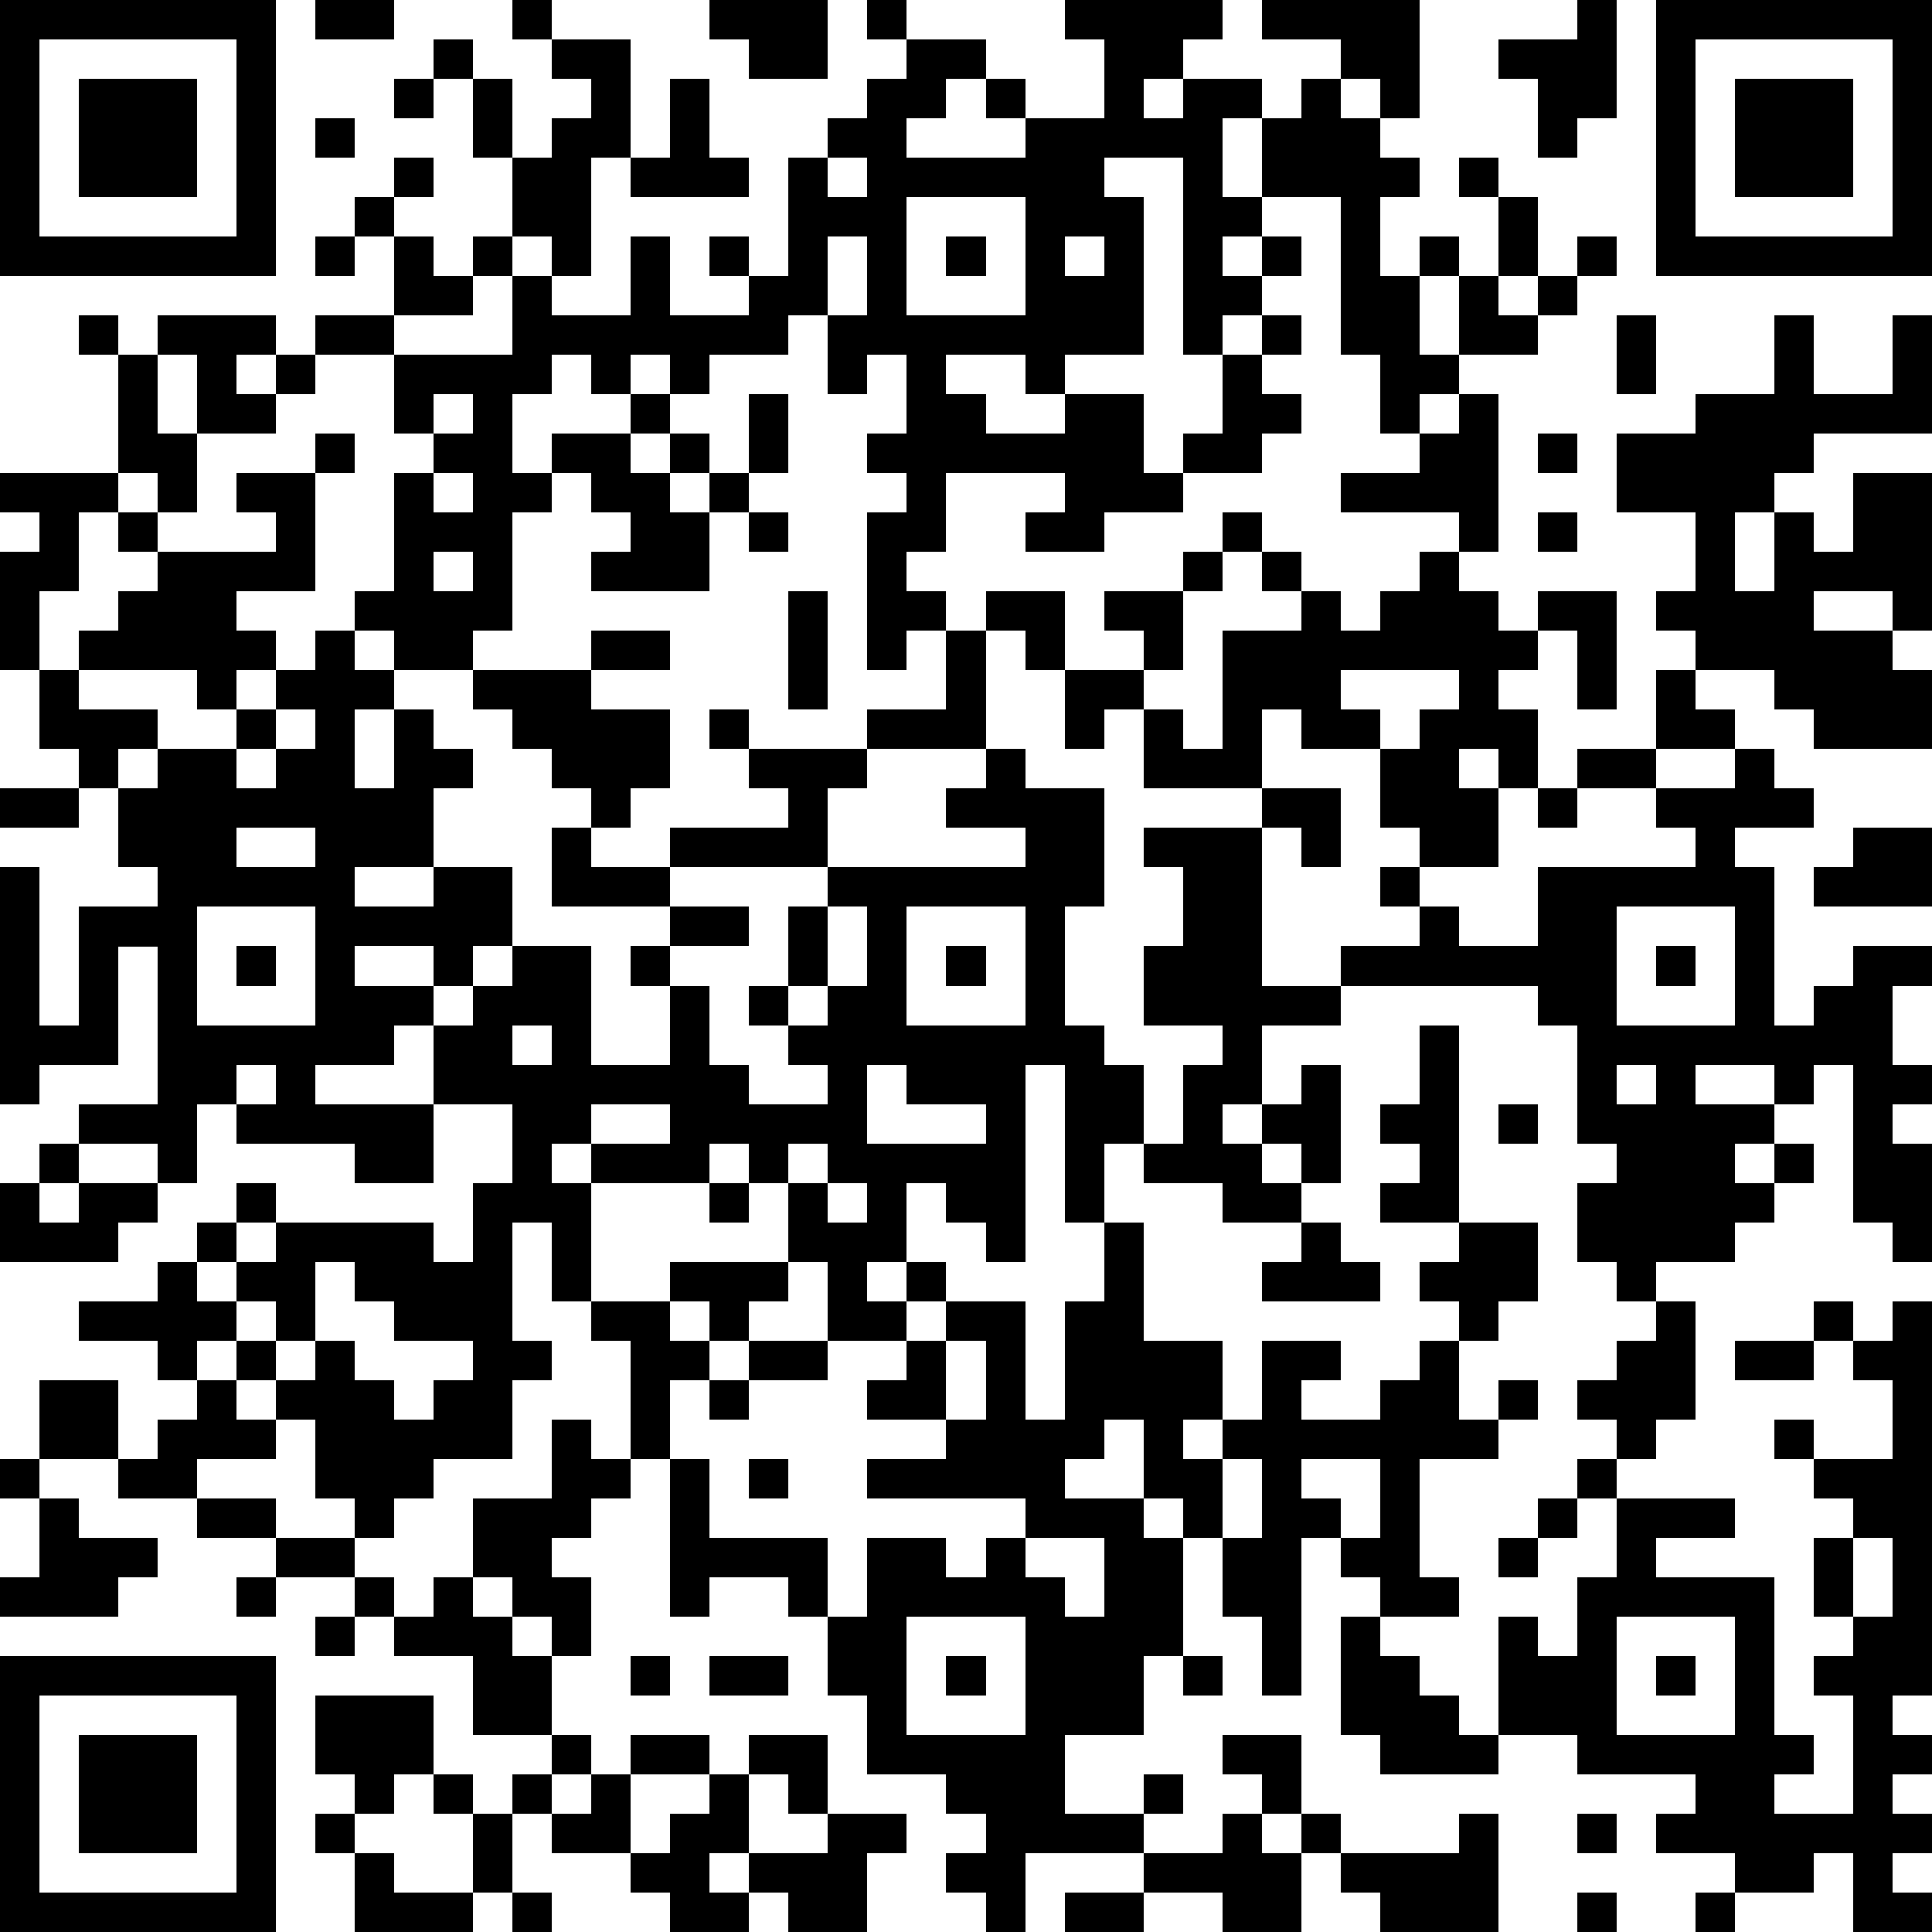 <?xml version="1.0" standalone="yes"?><svg version="1.1" xmlns="http://www.w3.org/2000/svg" xmlns:xlink="http://www.w3.org/1999/xlink" xmlns:ev="http://www.w3.org/2001/xml-events" width="196" height="196" shape-rendering="crispEdges"><path d="M0 0h7v7h-7zM8 0h2v1h-2zM13 0h1v1h-1zM18 0h3v2h-2v-1h-1zM22 0h1v1h-1zM27 0h4v1h-1v1h-1v1h1v-1h2v1h-1v2h1v-2h1v-1h1v-1h-2v-1h4v3h-1v-1h-1v1h1v1h1v1h-1v2h1v-1h1v1h-1v2h1v-2h1v-2h-1v-1h1v1h1v2h-1v1h1v-1h1v-1h1v1h-1v1h-1v1h-2v1h-1v1h-1v-2h-1v-4h-2v1h-1v1h1v-1h1v1h-1v1h-1v1h-1v-5h-2v1h1v4h-2v1h-1v-1h-2v1h1v1h2v-1h2v2h1v-1h1v-2h1v-1h1v1h-1v1h1v1h-1v1h-2v1h-2v1h-2v-1h1v-1h-3v2h-1v1h1v1h-1v1h-1v-4h1v-1h-1v-1h1v-2h-1v1h-1v-2h-1v1h-2v1h-1v-1h-1v1h-1v-1h-1v1h-1v2h1v-1h2v-1h1v1h-1v1h1v-1h1v1h-1v1h1v-1h1v-2h1v2h-1v1h-1v2h-3v-1h1v-1h-1v-1h-1v1h-1v3h-1v1h-2v-1h-1v-1h1v-3h1v-1h-1v-2h-2v-1h2v-2h-1v-1h1v-1h1v1h-1v1h1v1h1v-1h1v-2h-1v-2h-1v-1h1v1h1v2h1v-1h1v-1h-1v-1h2v3h-1v3h-1v-1h-1v1h-1v1h-2v1h3v-2h1v1h2v-2h1v2h2v-1h-1v-1h1v1h1v-3h1v-1h1v-1h1v-1h2v1h-1v1h-1v1h3v-1h-1v-1h1v1h2v-2h-1zM40 0h1v3h-1v1h-1v-2h-1v-1h2zM42 0h7v7h-7zM1 1v5h5v-5zM43 1v5h5v-5zM2 2h3v3h-3zM10 2h1v1h-1zM17 2h1v2h1v1h-3v-1h1zM44 2h3v3h-3zM8 3h1v1h-1zM21 4v1h1v-1zM23 5v3h3v-3zM8 6h1v1h-1zM21 6v2h1v-2zM24 6h1v1h-1zM27 6v1h1v-1zM2 8h1v1h-1zM4 8h3v1h-1v1h1v-1h1v1h-1v1h-2v-2h-1zM41 8h1v2h-1zM45 8h1v2h2v-2h1v3h-3v1h-1v1h-1v2h1v-2h1v1h1v-2h2v4h-1v-1h-2v1h2v1h1v2h-3v-1h-1v-1h-2v-1h-1v-1h1v-2h-2v-2h2v-1h2zM3 9h1v2h1v2h-1v-1h-1zM11 10v1h1v-1zM37 10h1v4h-1v-1h-3v-1h2v-1h1zM8 11h1v1h-1zM39 11h1v1h-1zM0 12h3v1h-1v2h-1v2h-1v-3h1v-1h-1zM6 12h2v3h-2v1h1v1h-1v1h-1v-1h-3v-1h1v-1h1v-1h-1v-1h1v1h3v-1h-1zM11 12v1h1v-1zM19 13h1v1h-1zM31 13h1v1h-1zM39 13h1v1h-1zM11 14v1h1v-1zM30 14h1v1h-1zM32 14h1v1h-1zM36 14h1v1h1v1h1v-1h2v3h-1v-2h-1v1h-1v1h1v2h-1v-1h-1v1h1v2h-2v-1h-1v-2h-2v-1h-1v2h-3v-2h-1v1h-1v-2h-1v-1h-1v-1h2v2h2v-1h-1v-1h2v2h-1v1h1v1h1v-3h2v-1h1v1h1v-1h1zM20 15h1v3h-1zM8 16h1v1h1v1h-1v2h1v-2h1v1h1v1h-1v2h-2v1h2v-1h2v2h-1v1h-1v-1h-2v1h2v1h-1v1h-2v1h3v-2h1v-1h1v-1h2v3h2v-2h-1v-1h1v-1h-3v-2h1v-1h-1v-1h-1v-1h-1v-1h3v-1h2v1h-2v1h2v2h-1v1h-1v1h2v-1h3v-1h-1v-1h-1v-1h1v1h3v-1h2v-2h1v3h-3v1h-1v2h-4v1h2v1h-2v1h1v2h1v1h2v-1h-1v-1h-1v-1h1v-2h1v-1h5v-1h-2v-1h1v-1h1v1h2v3h-1v3h1v1h1v2h-1v2h-1v-4h-1v5h-1v-1h-1v-1h-1v2h-1v1h1v-1h1v1h-1v1h-2v-2h-1v-2h-1v-1h-1v1h-3v-1h-1v1h1v3h-1v-2h-1v3h1v1h-1v2h-2v1h-1v1h-1v-1h-1v-2h-1v-1h-1v-1h-1v1h-1v-1h-2v-1h2v-1h1v-1h1v-1h1v1h-1v1h-1v1h1v-1h1v-1h4v1h1v-2h1v-2h-2v2h-2v-1h-3v-1h-1v2h-1v-1h-2v-1h2v-4h-1v3h-2v1h-1v-6h1v4h1v-3h2v-1h-1v-2h-1v-1h-1v-2h1v1h2v1h-1v1h1v-1h2v-1h1v-1h1zM34 17v1h1v1h1v-1h1v-1zM42 17h1v1h1v1h-2zM7 18v1h-1v1h1v-1h1v-1zM40 19h2v1h-2zM44 19h1v1h1v1h-2v1h1v4h1v-1h1v-1h2v1h-1v2h1v1h-1v1h1v3h-1v-1h-1v-4h-1v1h-1v-1h-2v1h2v1h-1v1h1v-1h1v1h-1v1h-1v1h-2v1h-1v-1h-1v-2h1v-1h-1v-3h-1v-1h-5v-1h2v-1h-1v-1h1v1h1v1h2v-2h4v-1h-1v-1h2zM0 20h2v1h-2zM32 20h2v2h-1v-1h-1zM39 20h1v1h-1zM6 21v1h2v-1zM29 21h3v4h2v1h-2v2h-1v1h1v-1h1v-1h1v3h-1v-1h-1v1h1v1h-2v-1h-2v-1h1v-2h1v-1h-2v-2h1v-2h-1zM47 21h2v2h-3v-1h1zM5 23v3h3v-3zM21 23v2h-1v1h1v-1h1v-2zM23 23v3h3v-3zM41 23v3h3v-3zM6 24h1v1h-1zM24 24h1v1h-1zM42 24h1v1h-1zM13 26v1h1v-1zM36 26h1v5h-2v-1h1v-1h-1v-1h1zM6 27v1h1v-1zM22 27v2h3v-1h-2v-1zM41 27v1h1v-1zM15 28v1h2v-1zM38 28h1v1h-1zM1 29h1v1h-1zM20 29v1h1v-1zM0 30h1v1h1v-1h2v1h-1v1h-3zM18 30h1v1h-1zM21 30v1h1v-1zM28 31h1v3h2v2h-1v1h1v-1h1v-2h2v1h-1v1h2v-1h1v-1h1v-1h-1v-1h1v-1h2v2h-1v1h-1v2h1v-1h1v1h-1v1h-2v3h1v1h-2v-1h-1v-1h-1v4h-1v-2h-1v-2h-1v-1h-1v-2h-1v1h-1v1h2v1h1v3h-1v2h-2v2h2v-1h1v1h-1v1h-3v2h-1v-1h-1v-1h1v-1h-1v-1h-2v-2h-1v-2h-1v-1h-2v1h-1v-4h-1v-3h-1v-1h2v-1h3v1h-1v1h-1v-1h-1v1h1v1h-1v2h1v2h3v2h1v-2h2v1h1v-1h1v-1h-4v-1h2v-1h-2v-1h1v-1h1v-1h2v3h1v-3h1zM33 31h1v1h1v1h-3v-1h1zM8 32v2h-1v-1h-1v1h1v1h1v-1h1v1h1v1h1v-1h1v-1h-2v-1h-1v-1zM42 33h1v3h-1v1h-1v-1h-1v-1h1v-1h1zM46 33h1v1h-1zM48 33h1v10h-1v1h1v1h-1v1h1v1h-1v1h1v1h-2v-2h-1v1h-2v-1h-2v-1h1v-1h-3v-1h-2v-3h1v1h1v-2h1v-2h-1v-1h1v1h3v1h-2v1h3v4h1v1h-1v1h2v-3h-1v-1h1v-1h-1v-2h1v-1h-1v-1h-1v-1h1v1h2v-2h-1v-1h1zM19 34h2v1h-2zM24 34v2h1v-2zM44 34h2v1h-2zM1 35h2v2h-2zM5 35h1v1h1v1h-2v1h-2v-1h1v-1h1zM18 35h1v1h-1zM14 36h1v1h1v1h-1v1h-1v1h1v2h-1v-1h-1v-1h-1v-2h2zM0 37h1v1h-1zM19 37h1v1h-1zM31 37v2h1v-2zM33 37v1h1v1h1v-2zM1 38h1v1h2v1h-1v1h-3v-1h1zM5 38h2v1h-2zM39 38h1v1h-1zM7 39h2v1h-2zM26 39v1h1v1h1v-2zM38 39h1v1h-1zM47 39v2h1v-2zM6 40h1v1h-1zM9 40h1v1h-1zM11 40h1v1h1v1h1v2h-2v-2h-2v-1h1zM8 41h1v1h-1zM23 41v3h3v-3zM34 41h1v1h1v1h1v1h1v1h-3v-1h-1zM41 41v3h3v-3zM0 42h7v7h-7zM16 42h1v1h-1zM18 42h2v1h-2zM24 42h1v1h-1zM30 42h1v1h-1zM42 42h1v1h-1zM1 43v5h5v-5zM8 43h3v2h-1v1h-1v-1h-1zM2 44h3v3h-3zM14 44h1v1h-1zM16 44h2v1h-2zM19 44h2v2h-1v-1h-1zM31 44h2v2h-1v-1h-1zM11 45h1v1h-1zM13 45h1v1h-1zM15 45h1v2h-2v-1h1zM18 45h1v2h-1v1h1v-1h2v-1h2v1h-1v2h-2v-1h-1v1h-2v-1h-1v-1h1v-1h1zM8 46h1v1h-1zM12 46h1v2h-1zM31 46h1v1h1v-1h1v1h-1v2h-2v-1h-2v-1h2zM37 46h1v3h-3v-1h-1v-1h3zM40 46h1v1h-1zM9 47h1v1h2v1h-3zM13 48h1v1h-1zM27 48h2v1h-2zM40 48h1v1h-1zM43 48h1v1h-1z" style="fill:#000" transform="translate(0,0) scale(4)"/></svg>